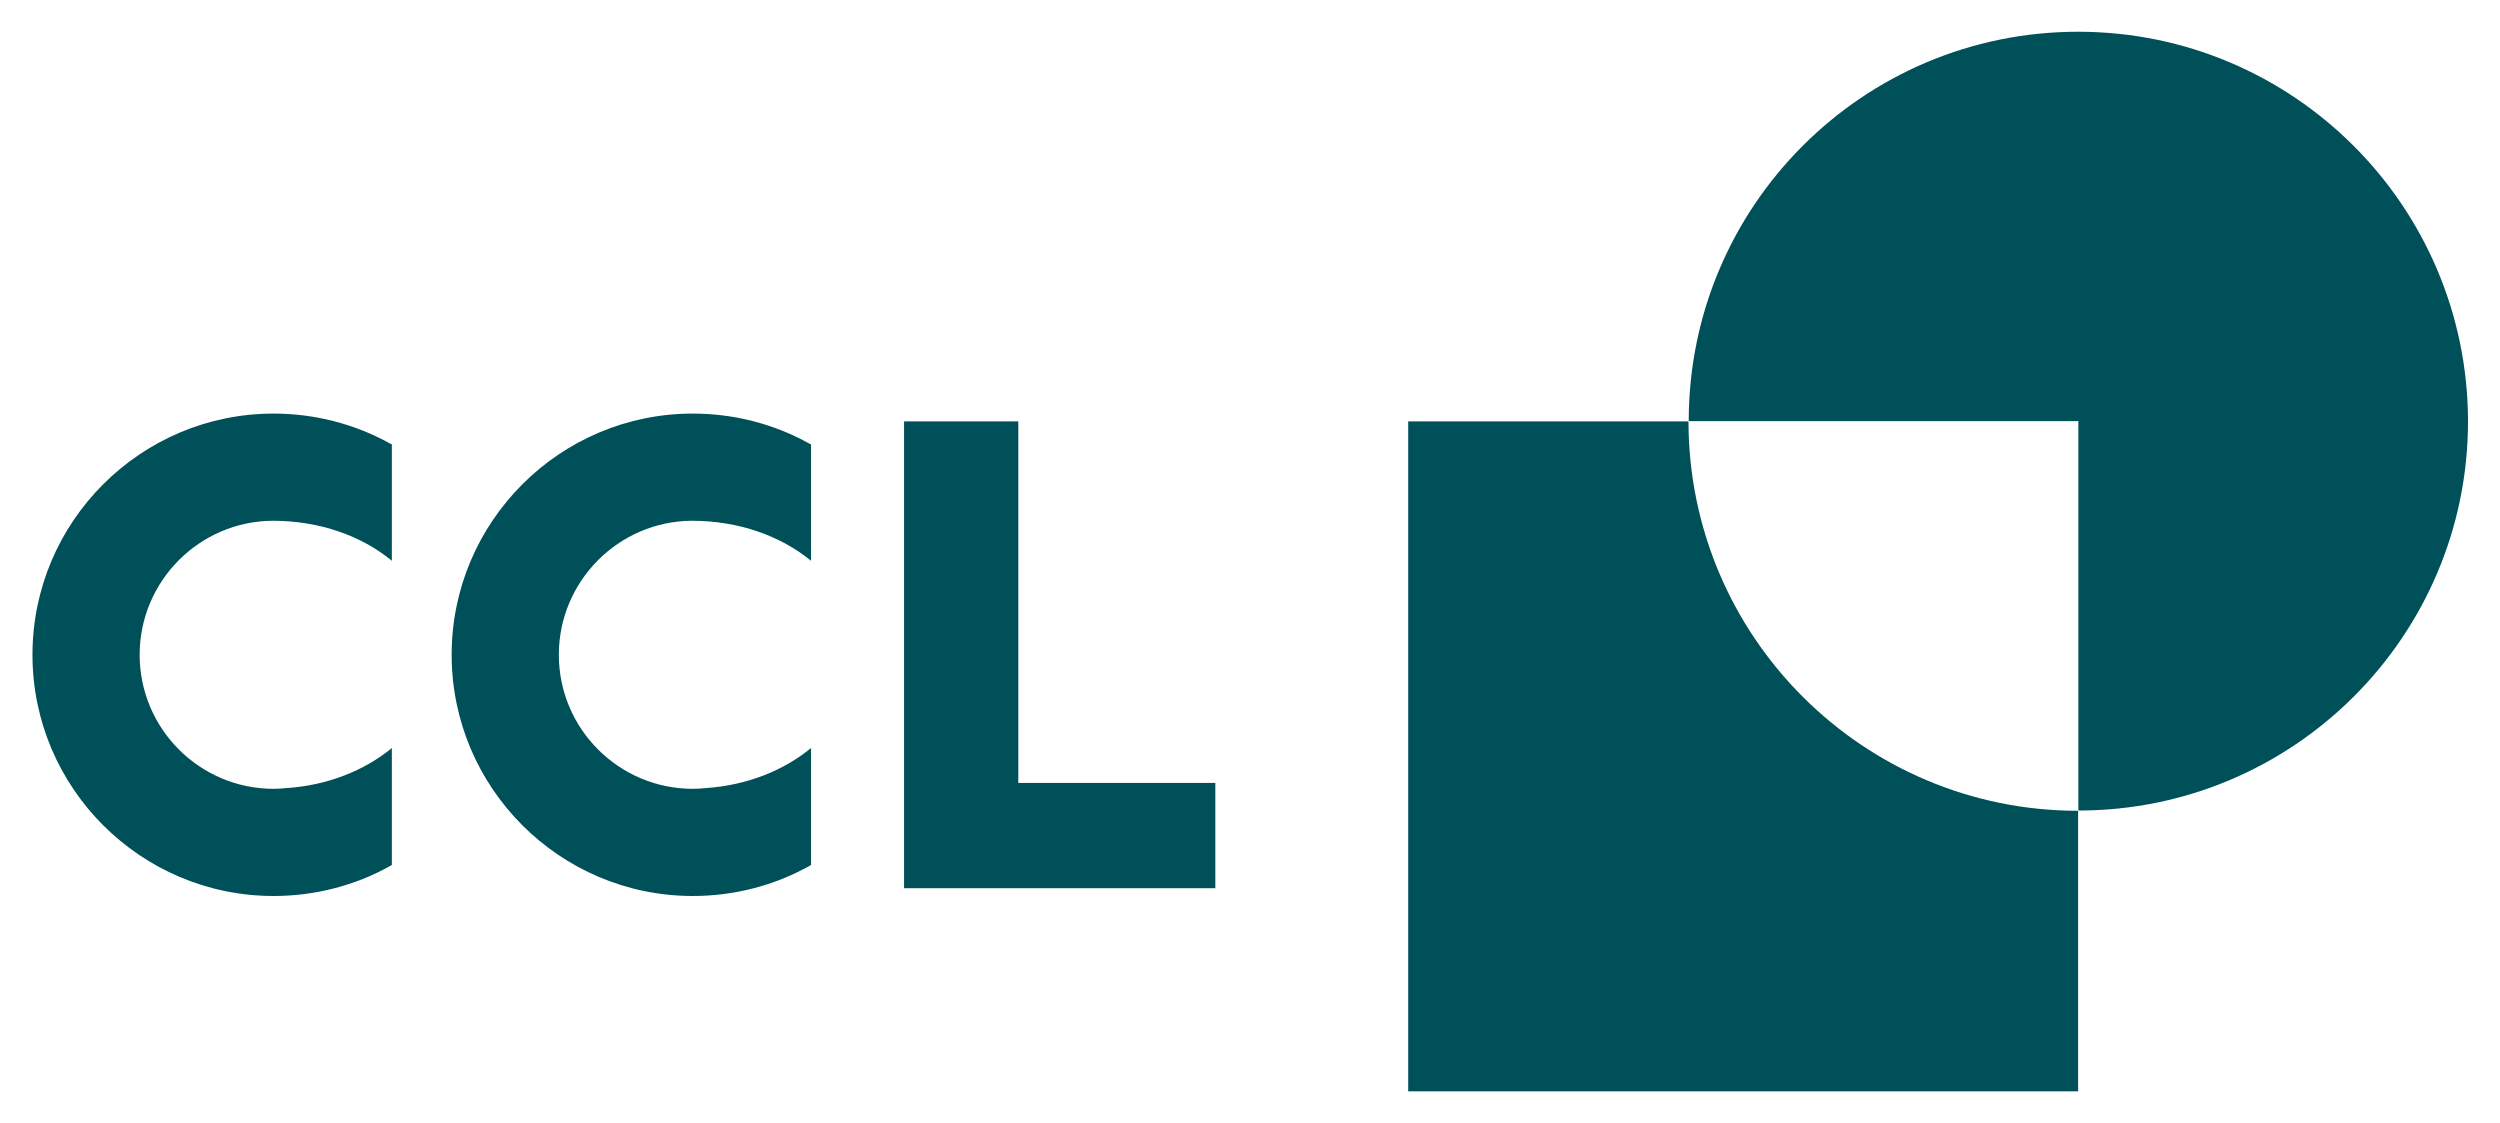 <?xml version="1.0" encoding="utf-8"?>
<!-- Generator: Adobe Illustrator 27.0.0, SVG Export Plug-In . SVG Version: 6.00 Build 0)  -->
<svg version="1.1" id="svg1997" xmlns:svg="http://www.w3.org/2000/svg"
	 xmlns="http://www.w3.org/2000/svg" xmlns:xlink="http://www.w3.org/1999/xlink" x="0px" y="0px" viewBox="0 0 1024 460"
	 style="enable-background:new 0 0 1024 460;" xml:space="preserve">
<style type="text/css">
	.st0{fill:#00505A;}
</style>
<path id="path1862" class="st0" d="M112.1,169.4c-54.5,0-98.8,44.3-98.8,98.8c0,54.5,44.3,98.8,98.8,98.8c16.7,0,33.2-4.2,47.7-12.3
	l0.7-0.4v-47.9c-11.2,9.2-26.3,15.3-43.2,16.4c-1.7,0.2-3.5,0.3-5.2,0.3c-30.3,0-54.9-24.6-54.9-54.9c0-30.1,24.4-54.7,54.5-54.9
	c19.2,0,36.5,6.2,48.8,16.4V182l-0.7-0.3C145.3,173.6,128.7,169.4,112.1,169.4L112.1,169.4z M283.8,169.4
	c-54.5,0-98.8,44.3-98.8,98.8c0,54.5,44.3,98.8,98.8,98.8c16.7,0,33.2-4.2,47.7-12.3l0.7-0.4v-47.9c-11.2,9.2-26.3,15.3-43.2,16.4
	c-1.7,0.2-3.5,0.3-5.2,0.3c-30.3,0-54.9-24.6-54.9-54.9c0-30.1,24.4-54.7,54.5-54.9c19.1,0,36.4,6.2,48.8,16.4V182l-0.7-0.3
	C317,173.6,300.5,169.4,283.8,169.4L283.8,169.4z M370.3,172.6v191.2h127.5v-43.1h-80.7V172.6H370.3z"/>
<path id="path1882" class="st0" d="M691.6,172.6L691.6,172.6H576.8V447h274.4V332.1C763.1,332.1,691.7,260.7,691.6,172.6"/>
<path id="path1886" class="st0" d="M851.2,13c-88.1,0-159.5,71.4-159.5,159.5h0.1h159.5v159.5c88.1,0,159.6-71.4,159.6-159.5
	C1010.7,84.4,939.3,13,851.2,13"/>
</svg>
